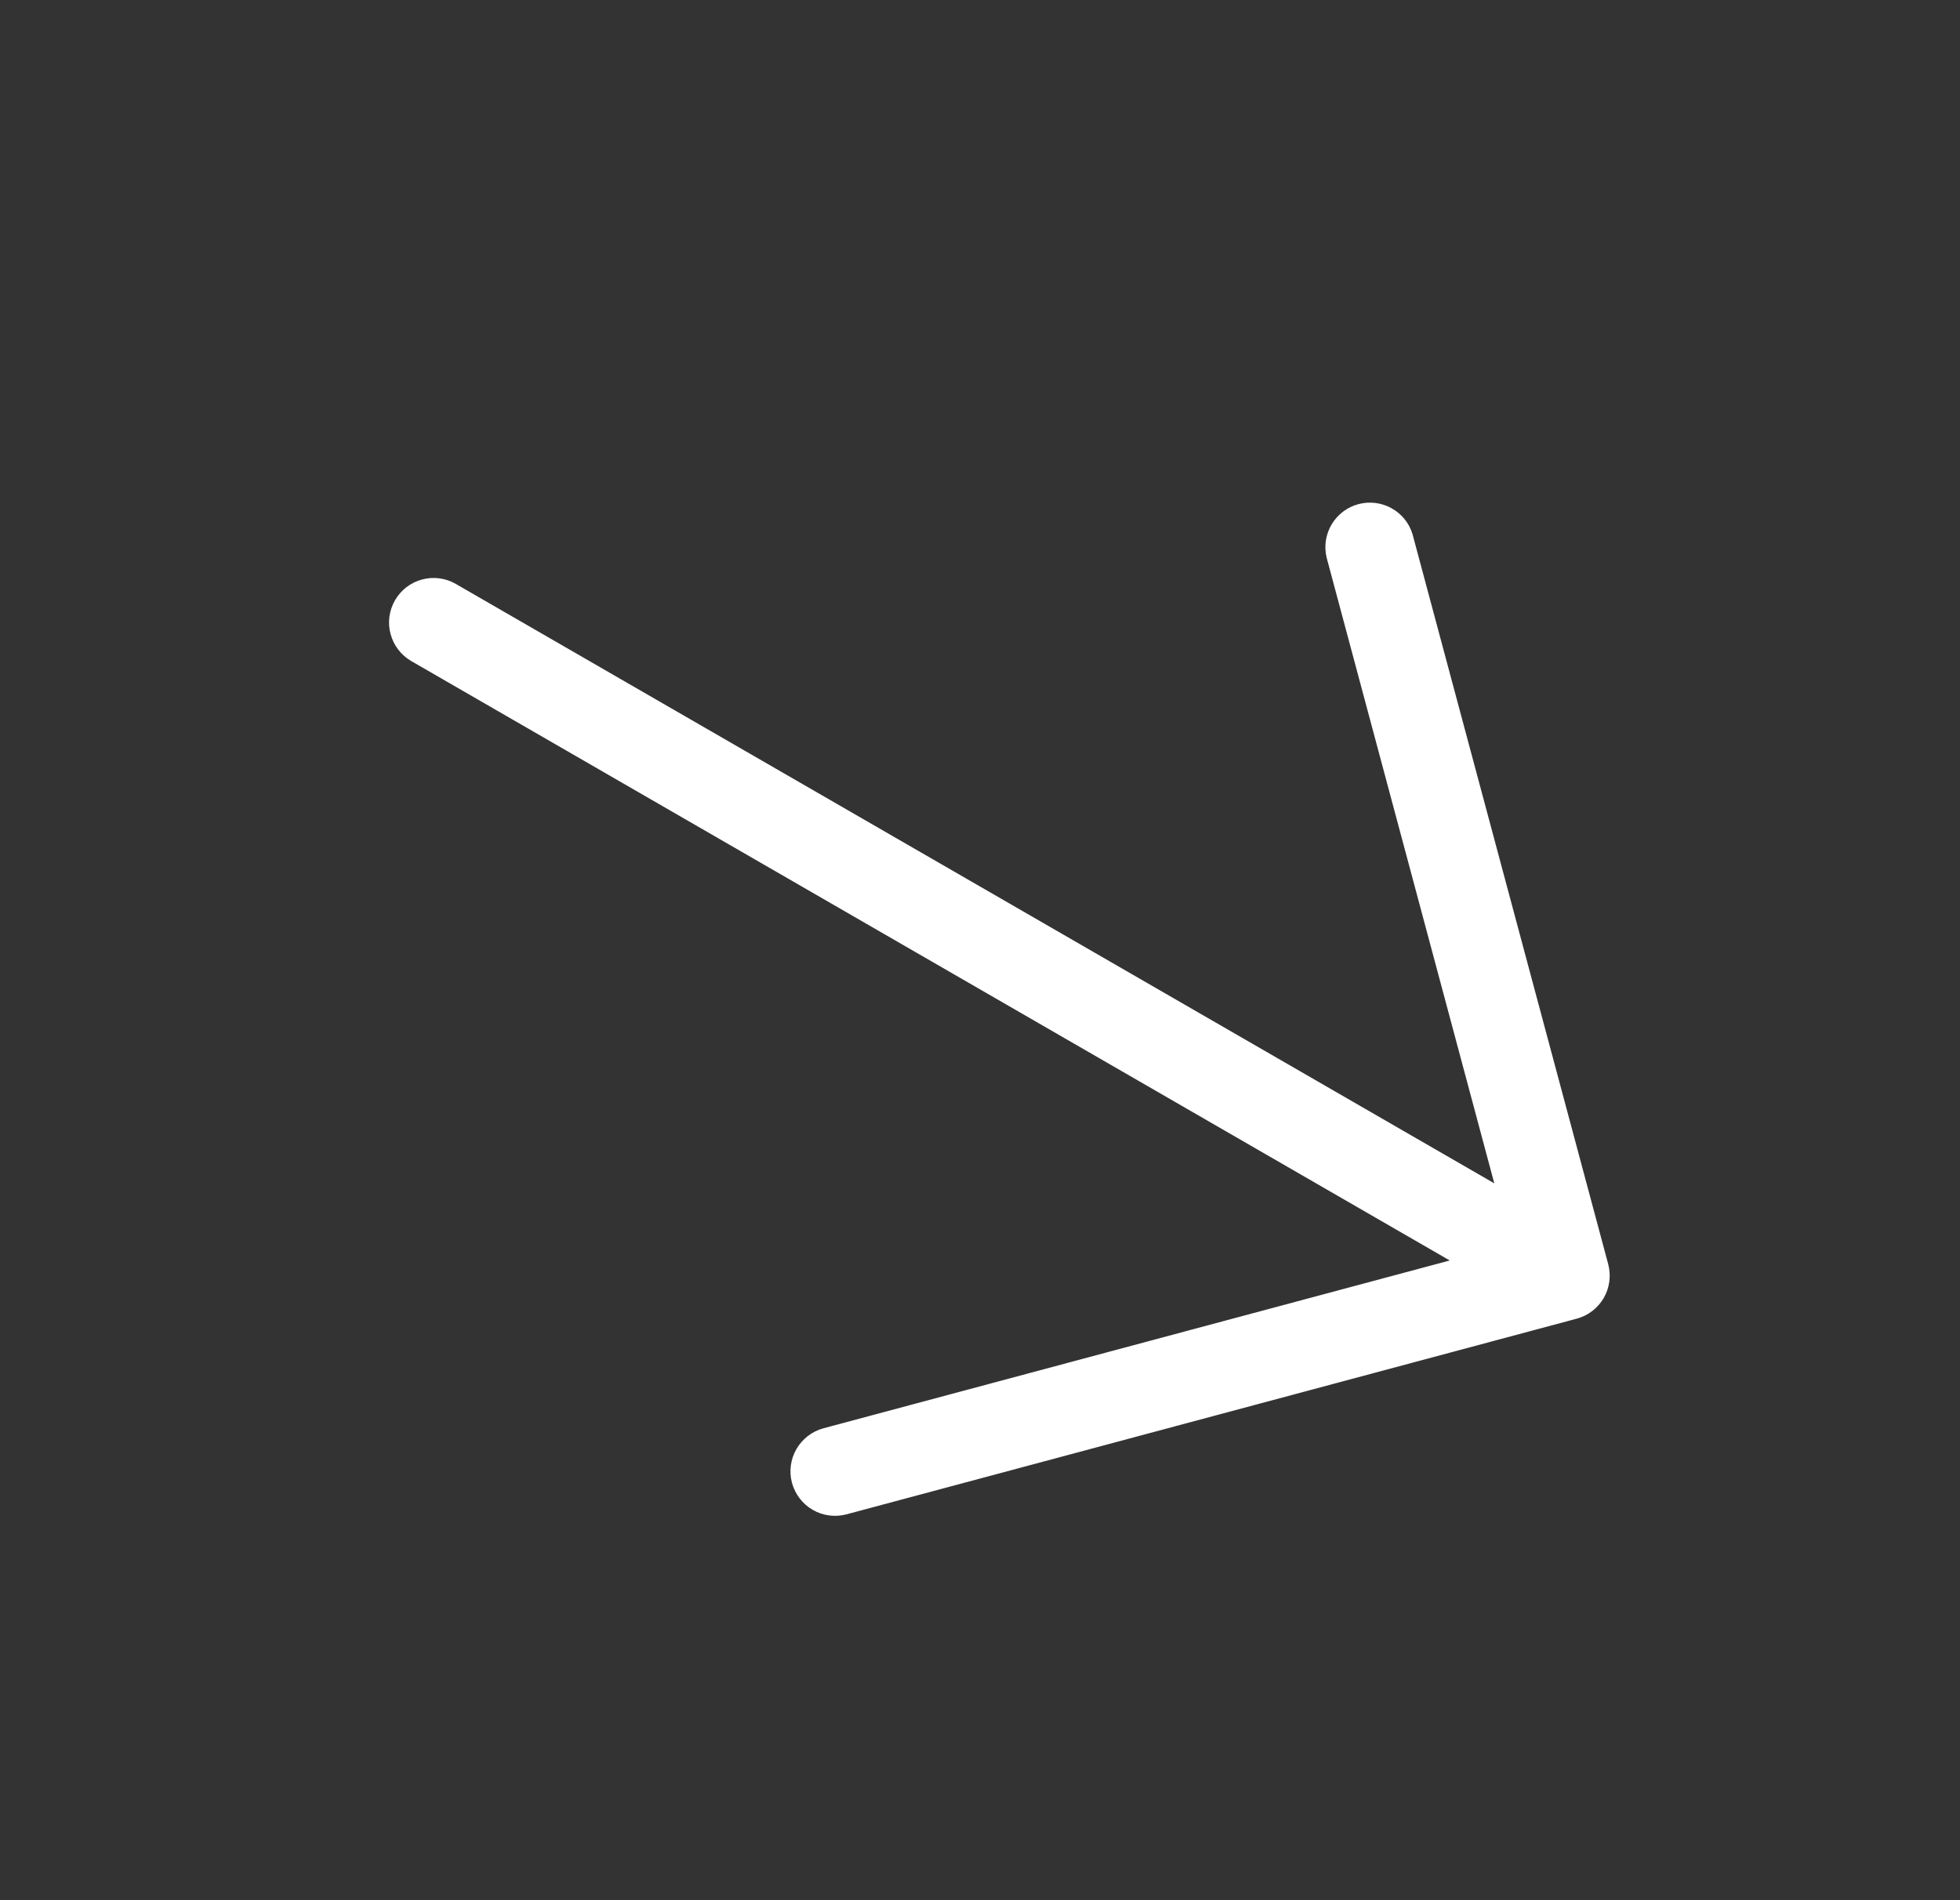 <svg width="33" height="32" viewBox="0 0 33 32" fill="none" xmlns="http://www.w3.org/2000/svg">
<rect x="0" y="0" width="33" height="32" fill="#333333" stroke="none"/>
<g id="ph:arrow-up-light">
<path id="Vector" d="M13.334 24.971C13.283 24.779 13.31 24.575 13.409 24.403C13.509 24.231 13.672 24.105 13.864 24.053L24.409 21.227L6.925 11.133C6.753 11.033 6.627 10.87 6.576 10.677C6.524 10.485 6.551 10.281 6.651 10.108C6.75 9.936 6.914 9.81 7.106 9.759C7.298 9.707 7.503 9.734 7.675 9.834L25.159 19.928L22.334 9.383C22.291 9.194 22.322 8.995 22.422 8.828C22.523 8.662 22.683 8.54 22.871 8.49C23.059 8.44 23.259 8.464 23.429 8.559C23.599 8.653 23.726 8.809 23.782 8.995L27.077 21.289C27.128 21.481 27.101 21.686 27.002 21.858C26.902 22.03 26.738 22.156 26.547 22.207L14.252 25.502C14.06 25.553 13.856 25.526 13.684 25.427C13.512 25.327 13.386 25.163 13.334 24.971Z" fill="white"/>
</g>
</svg>
